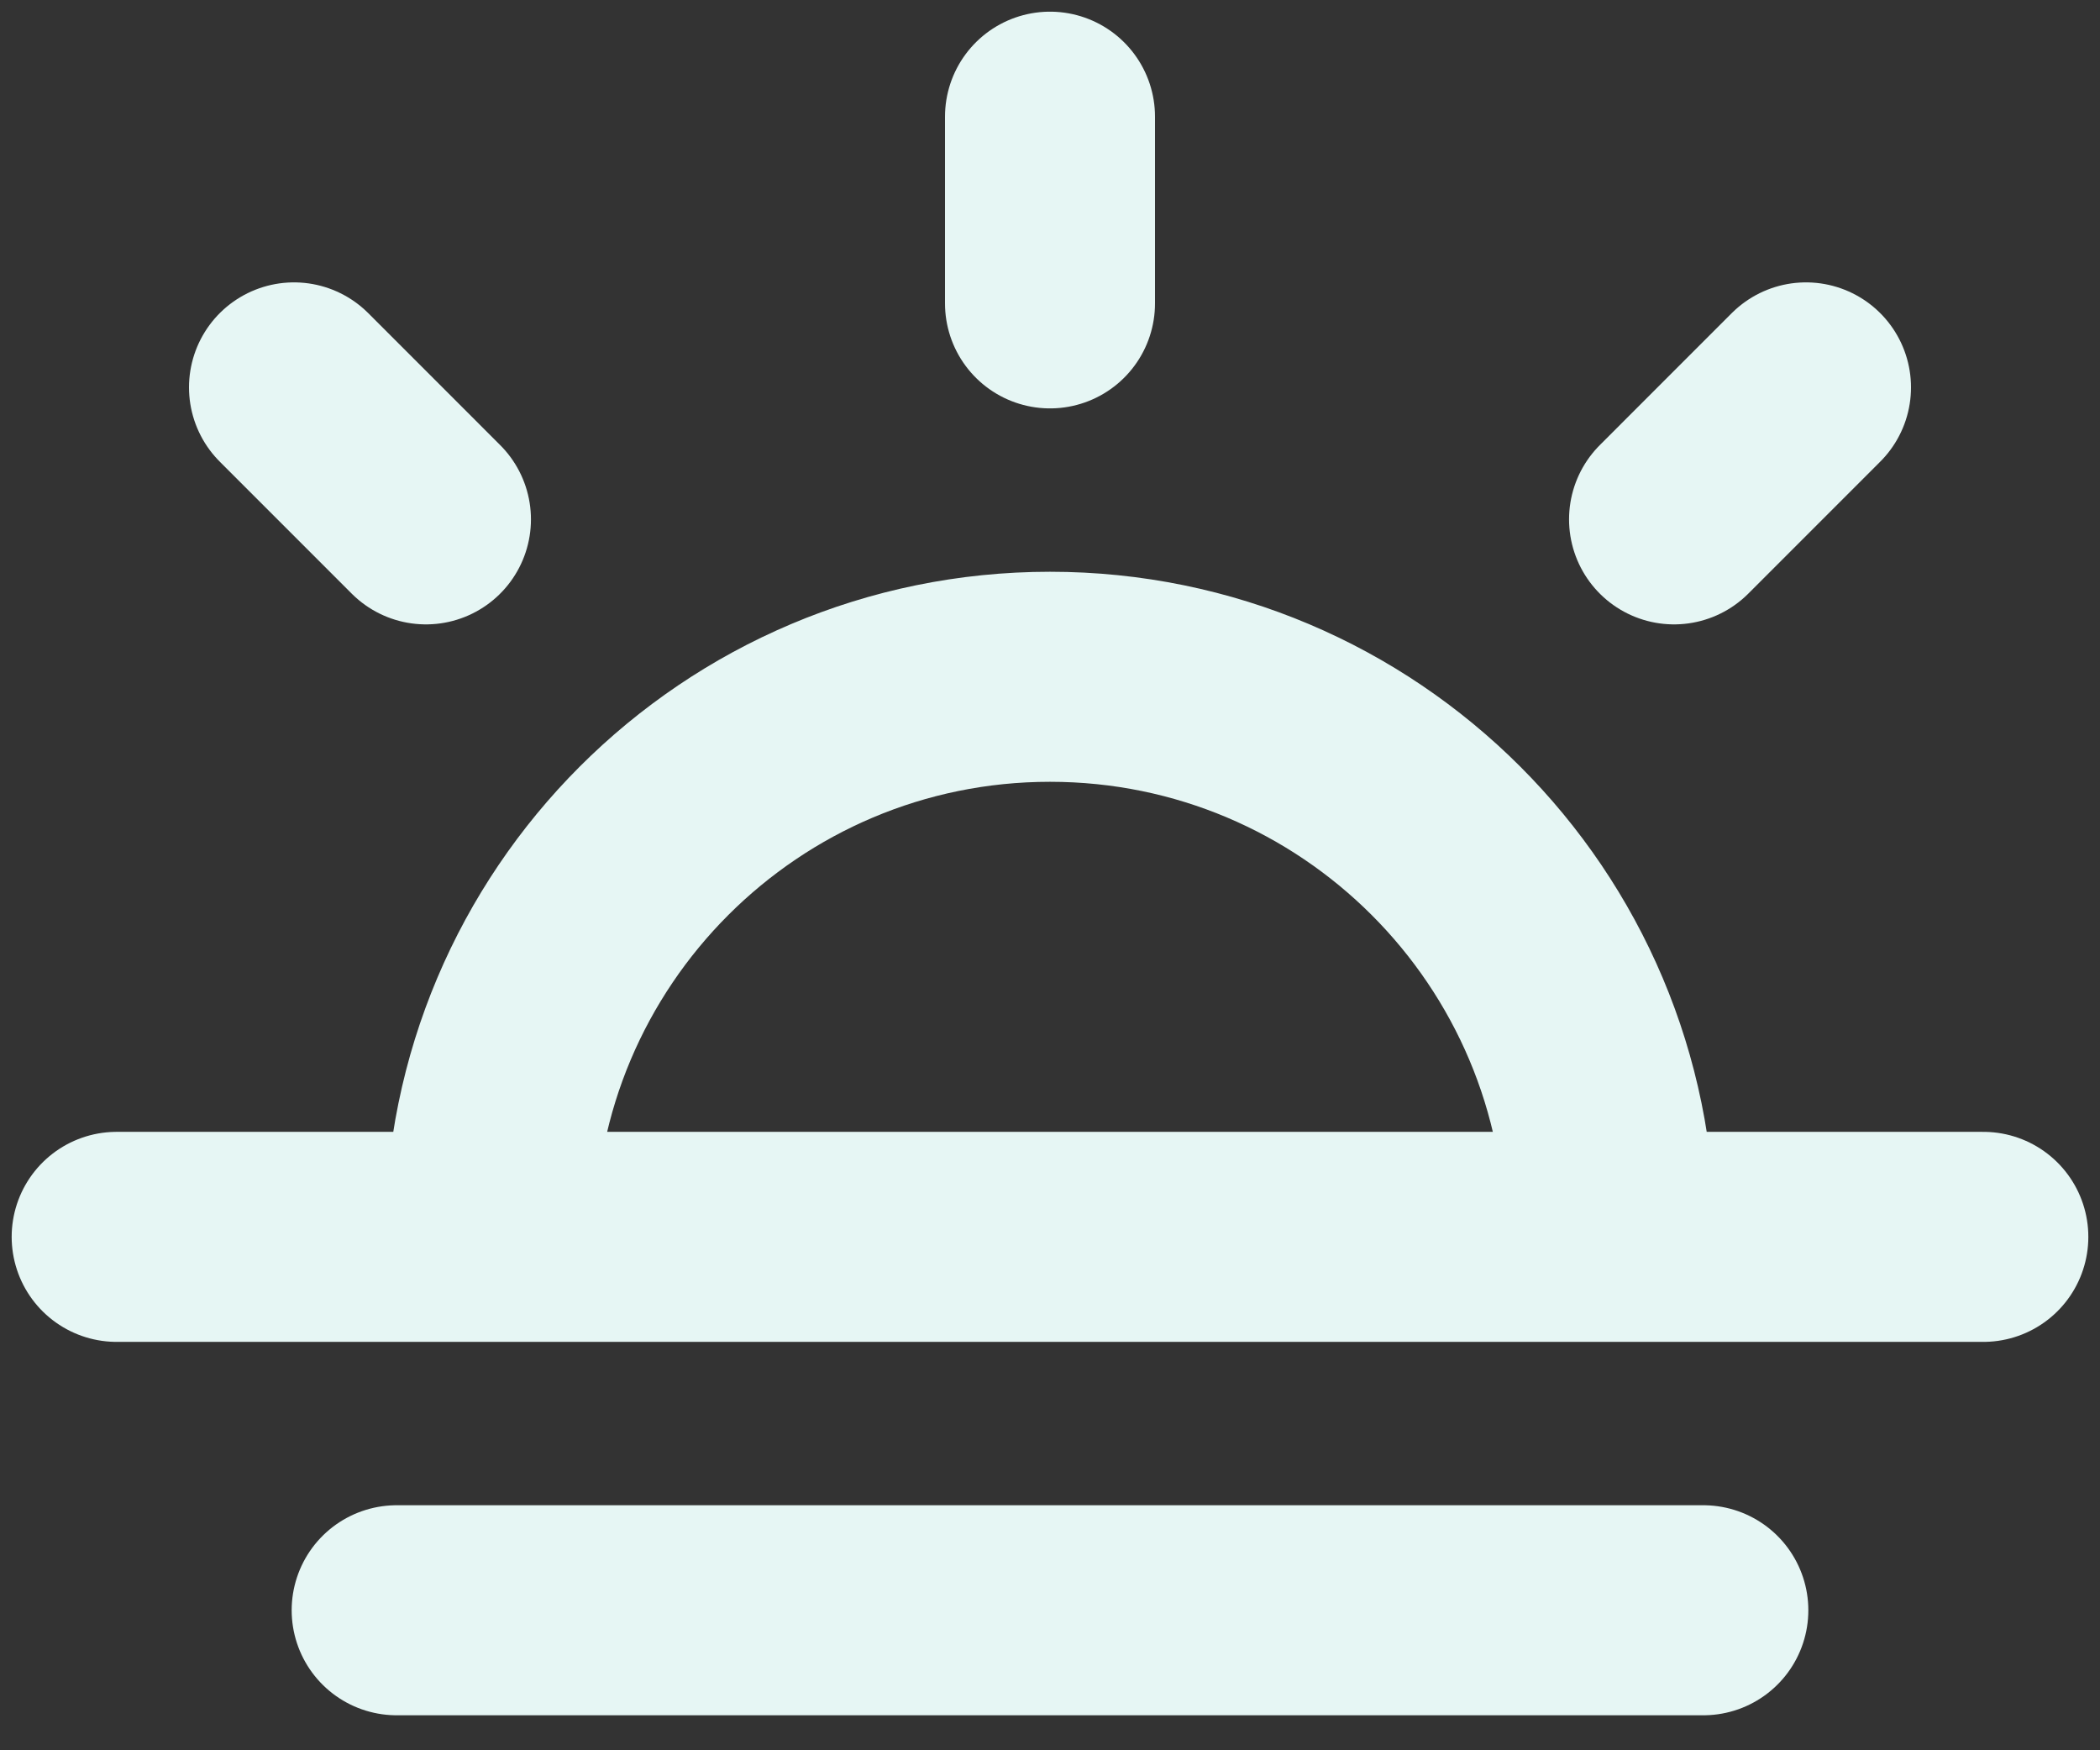 <svg width="18" height="15" viewBox="0 0 18 15" fill="none" xmlns="http://www.w3.org/2000/svg">
<rect x="0" y="0" width="18" height="15" fill="#333333" stroke="none"/>
<path d="M9 1V2.6M3.651 4.451L2.52 3.32M14.349 4.451L15.48 3.32M4.2 10.6C4.2 7.949 6.349 5.8 9 5.8C11.651 5.8 13.8 7.949 13.8 10.6M17 10.6H1M14.6 13.8H3.4" stroke="#E6F6F4" stroke-width="1.8" stroke-linecap="round" stroke-linejoin="round"/>
</svg>
